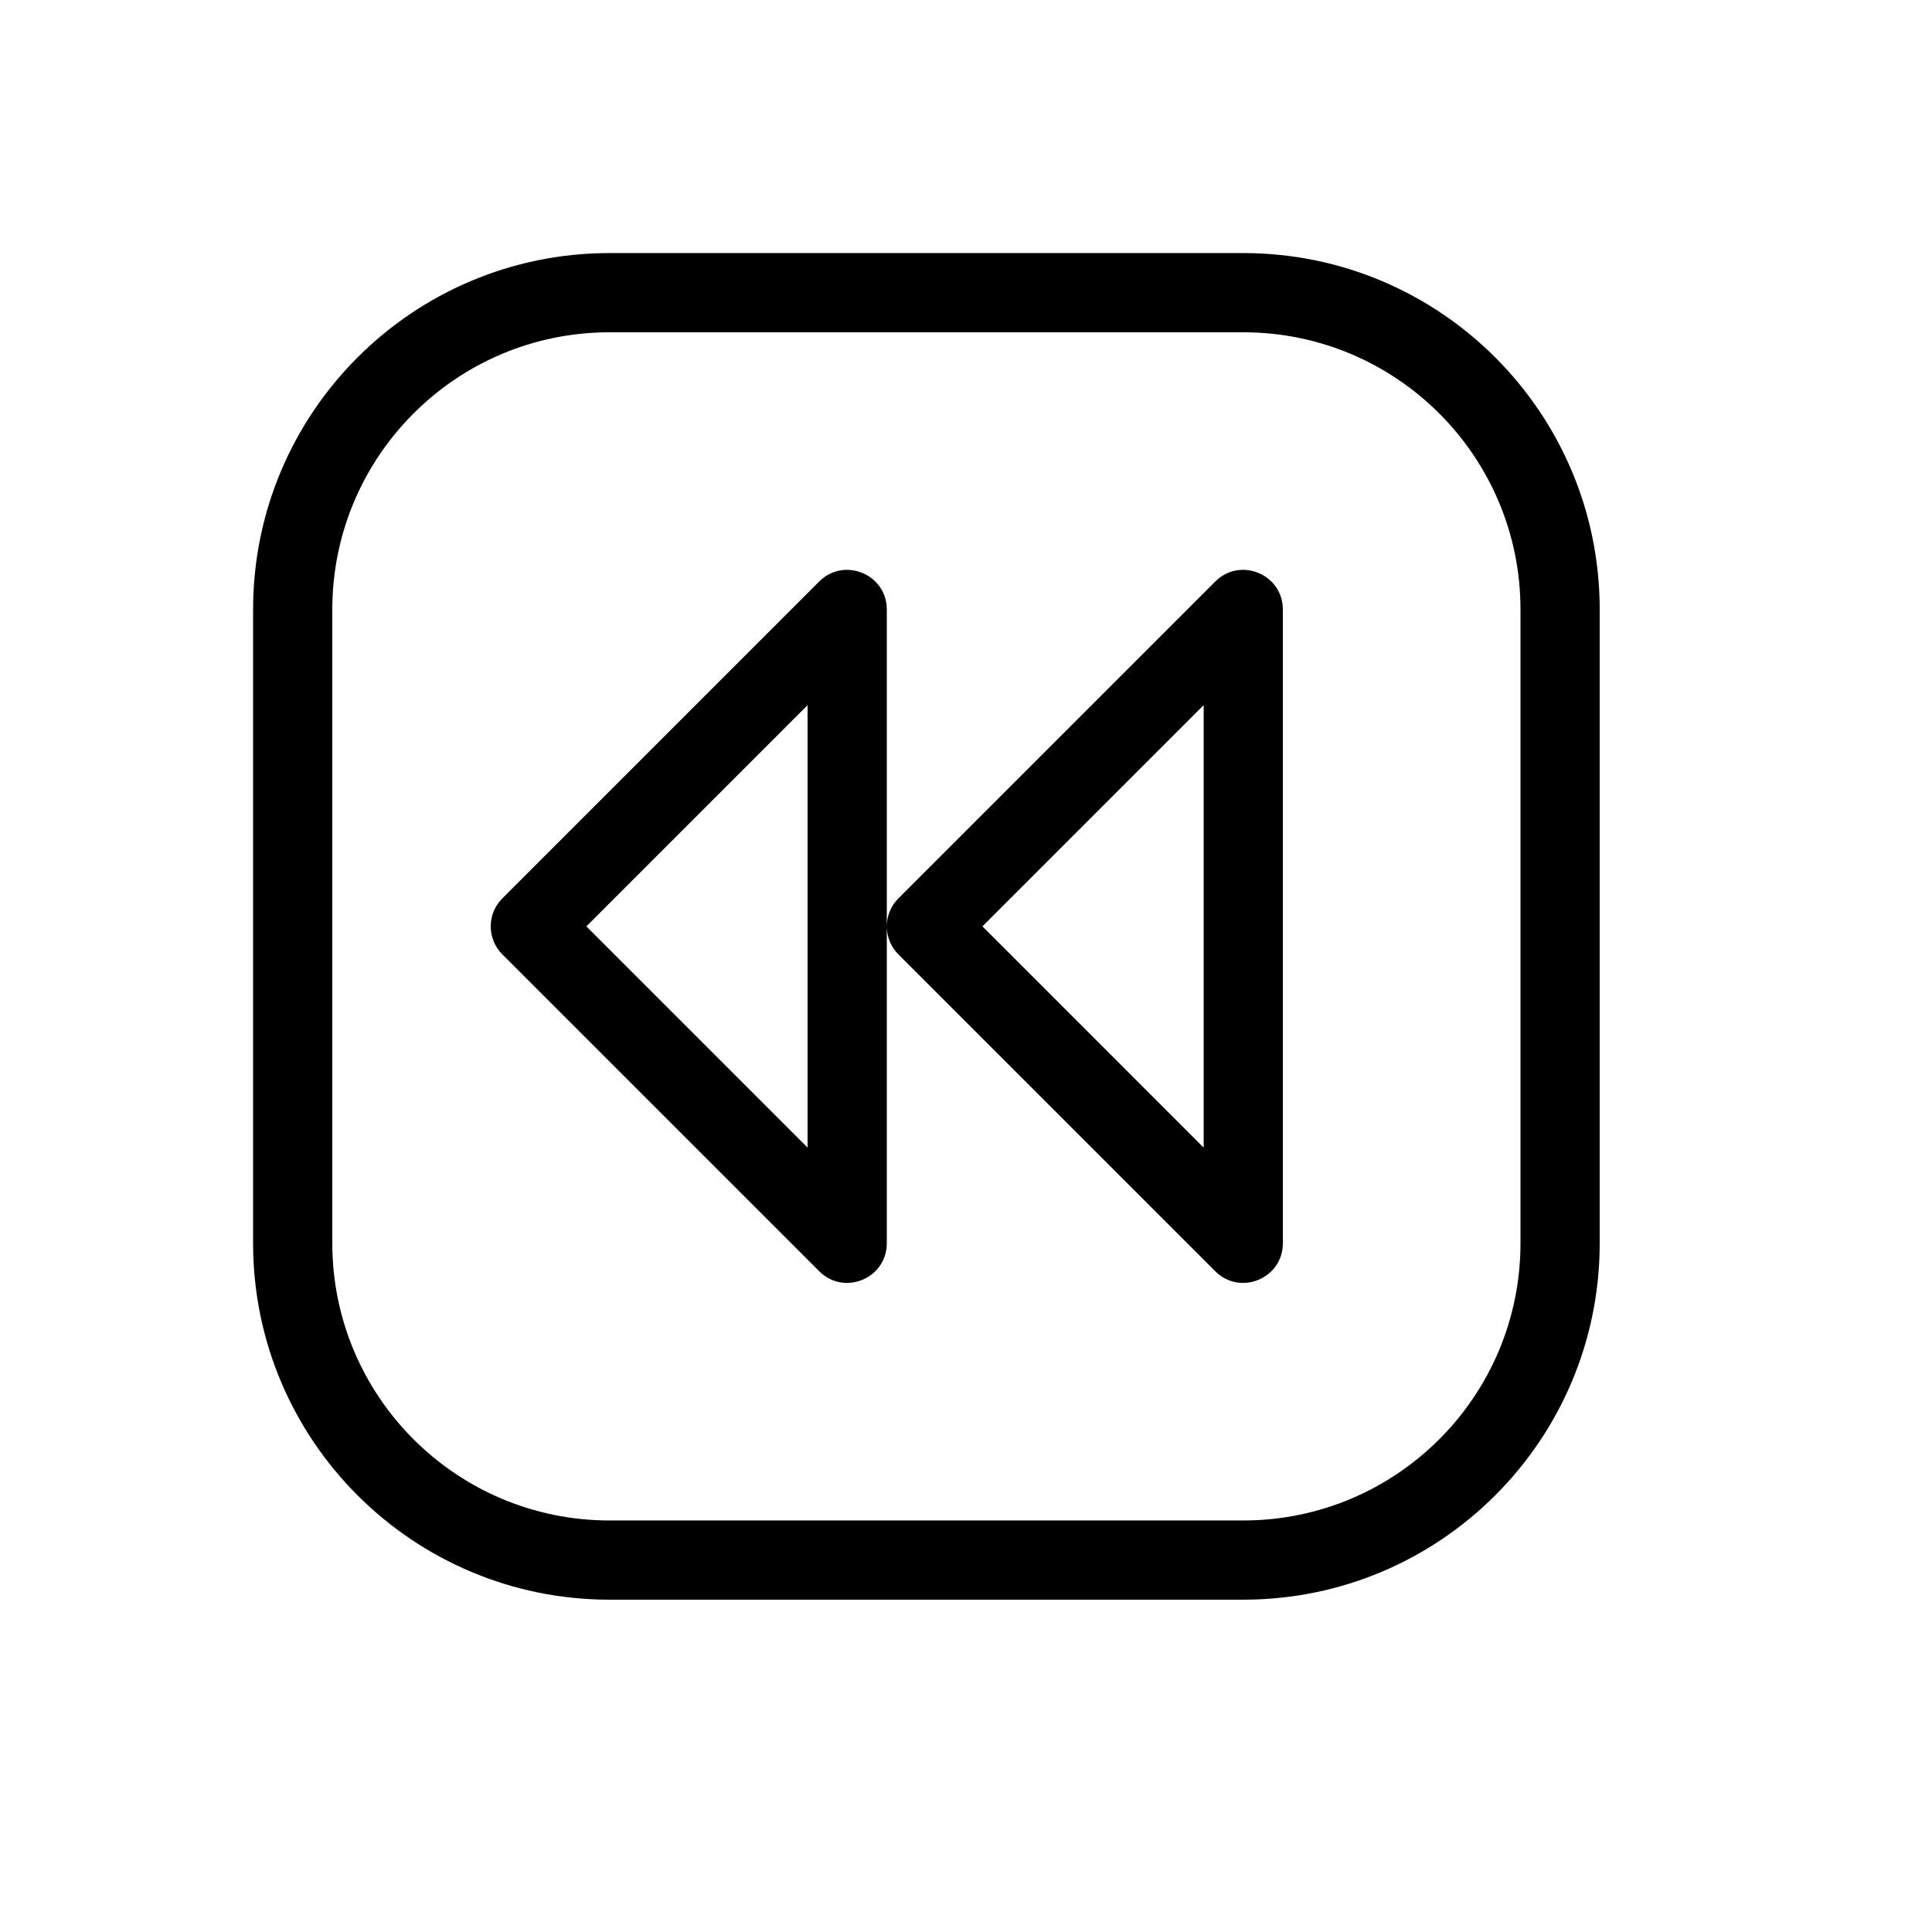 <?xml version="1.0" encoding="UTF-8"?>
<!-- Uploaded to: ICON Repo, www.svgrepo.com, Generator: ICON Repo Mixer Tools -->
<svg fill="#000000" width="800px" height="800px" version="1.1" viewBox="144 144 512 512" xmlns="http://www.w3.org/2000/svg">
 <path d="m358.02 448.13v-117.26l-58.629 58.629zm3.074 32.758-83.969-83.965c-4.102-4.102-4.102-10.746 0-14.844l83.969-83.969c6.609-6.613 17.918-1.93 17.918 7.422v167.94c0 9.348-11.309 14.031-17.918 7.418zm101.89-32.758v-117.26l-58.629 58.629zm3.074 32.758-83.969-83.965c-4.102-4.102-4.102-10.746 0-14.844l83.969-83.969c6.609-6.613 17.914-1.93 17.914 7.422v167.94c0 9.348-11.305 14.031-17.914 7.418zm-160.52 87.043c-52.172 0-94.465-42.293-94.465-94.461v-167.94c0-52.172 42.293-94.465 94.465-94.465h167.94c52.168 0 94.461 42.293 94.461 94.465v167.94c0 52.168-42.293 94.461-94.461 94.461zm0-20.992h167.94c40.574 0 73.469-32.895 73.469-73.469v-167.94c0-40.578-32.895-73.473-73.469-73.473h-167.94c-40.578 0-73.473 32.895-73.473 73.473v167.94c0 40.574 32.895 73.469 73.473 73.469z"/>
</svg>